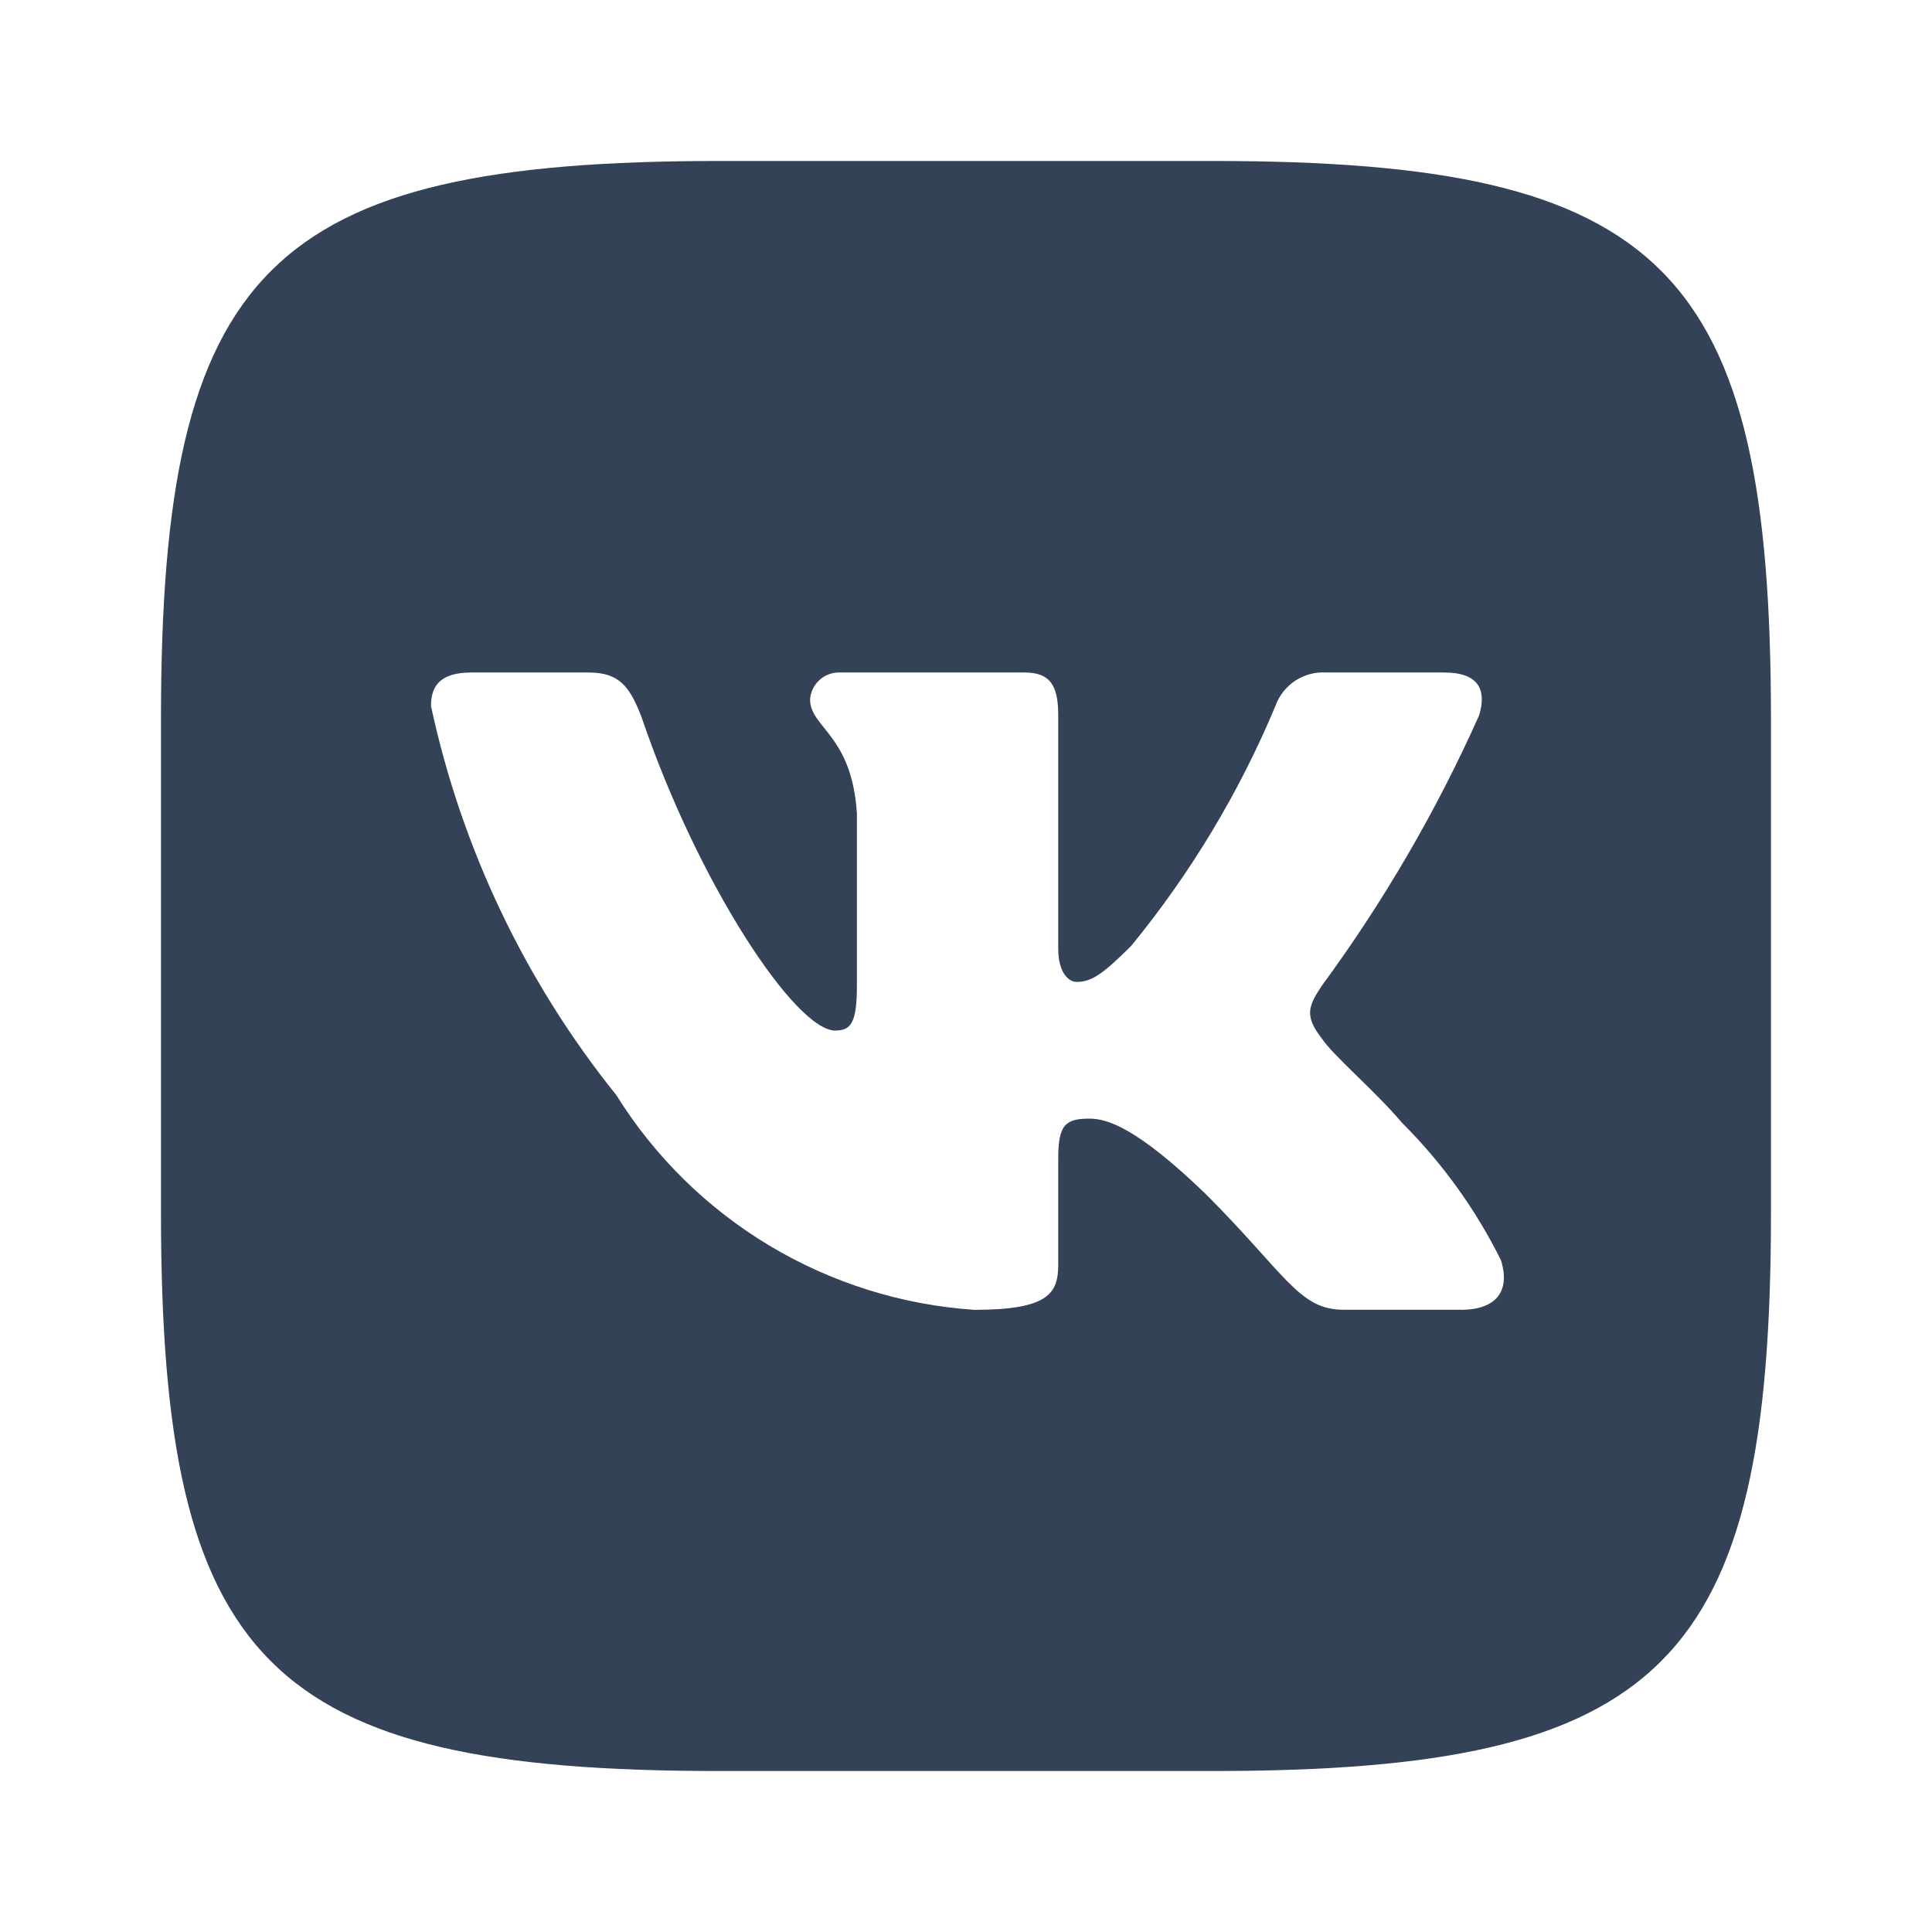 <?xml version="1.0" encoding="UTF-8"?> <svg xmlns="http://www.w3.org/2000/svg" width="34" height="34" viewBox="0 0 34 34" fill="none"> <path d="M21.353 2.833H12.66C4.721 2.833 2.833 4.722 2.833 12.647V21.339C2.833 29.277 4.707 31.167 12.646 31.167H21.339C29.276 31.167 31.166 29.293 31.166 21.354V12.661C31.166 4.722 29.292 2.833 21.353 2.833ZM25.706 23.049H23.64C22.858 23.049 22.622 22.416 21.22 21.014C19.996 19.833 19.479 19.686 19.169 19.686C18.741 19.686 18.623 19.804 18.623 20.394V22.253C18.623 22.756 18.46 23.051 17.147 23.051C15.873 22.965 14.637 22.578 13.541 21.921C12.445 21.264 11.522 20.356 10.846 19.272C9.241 17.275 8.124 14.931 7.585 12.426C7.585 12.115 7.702 11.835 8.293 11.835H10.358C10.89 11.835 11.081 12.072 11.289 12.617C12.292 15.569 14.003 18.136 14.698 18.136C14.964 18.136 15.08 18.019 15.08 17.354V14.314C14.992 12.927 14.256 12.809 14.256 12.308C14.265 12.176 14.326 12.052 14.425 11.964C14.524 11.876 14.653 11.829 14.785 11.835H18.032C18.476 11.835 18.623 12.056 18.623 12.587V16.69C18.623 17.133 18.814 17.28 18.948 17.28C19.214 17.28 19.419 17.133 19.907 16.646C20.953 15.369 21.809 13.947 22.445 12.424C22.51 12.241 22.634 12.085 22.796 11.978C22.958 11.872 23.151 11.822 23.345 11.835H25.412C26.031 11.835 26.163 12.145 26.031 12.587C25.279 14.271 24.349 15.869 23.257 17.354C23.035 17.694 22.945 17.871 23.257 18.269C23.462 18.58 24.186 19.184 24.674 19.76C25.382 20.466 25.97 21.283 26.415 22.179C26.592 22.755 26.296 23.051 25.706 23.051V23.049Z" fill="#334257"></path> </svg> 